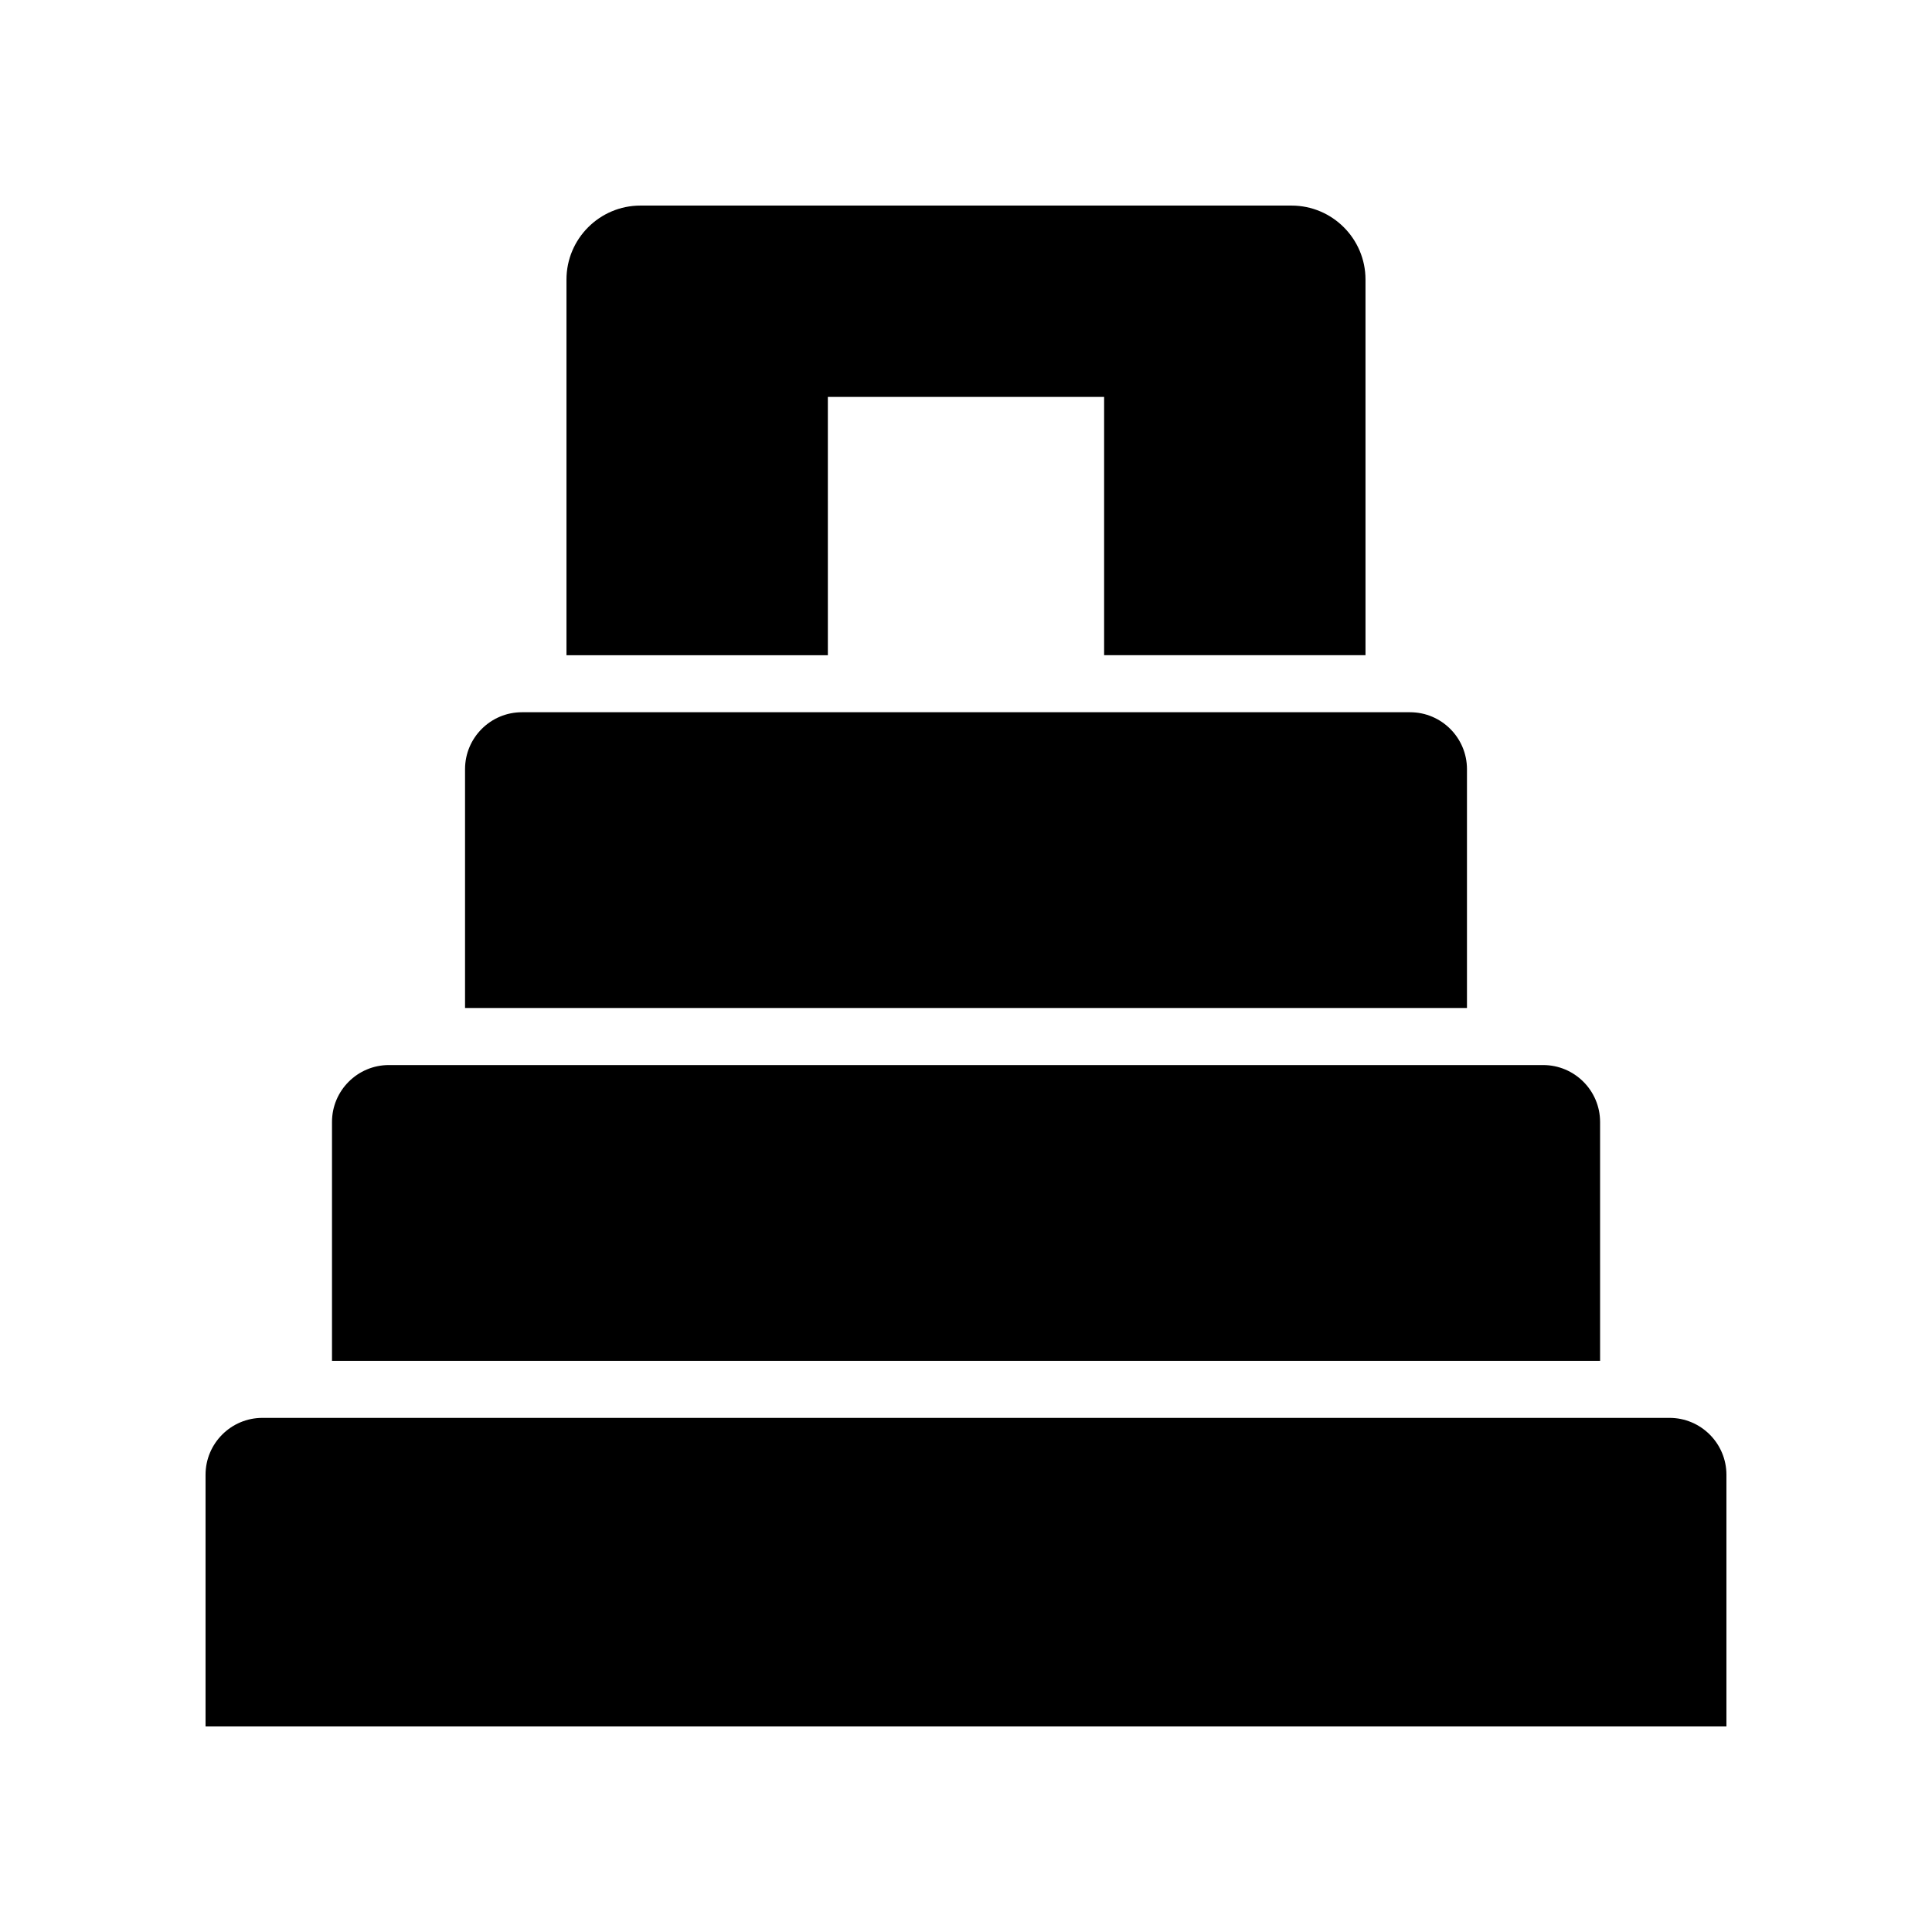 <?xml version="1.0" encoding="UTF-8"?>
<!-- Uploaded to: SVG Repo, www.svgrepo.com, Generator: SVG Repo Mixer Tools -->
<svg fill="#000000" width="800px" height="800px" version="1.1" viewBox="144 144 512 512" xmlns="http://www.w3.org/2000/svg">
 <g>
  <path d="m517.68 332.75h-235.36c-8.316 0-15.078 6.766-15.078 15.078v63.305h265.52v-63.301c0-8.316-6.766-15.082-15.082-15.082z"/>
  <path d="m552.95 426.25h-305.89c-8.316 0-15.078 6.766-15.078 15.078v63.305h336.06l-0.004-63.301c0-8.316-6.766-15.082-15.082-15.082z"/>
  <path d="m486.27 198.48h-172.55c-10.805 0-19.598 8.793-19.598 19.598v99.562h69.27l-0.004-68.461h73.215v68.457h69.27l-0.004-99.562c0-10.805-8.789-19.594-19.598-19.594z"/>
  <path d="m586.44 519.75h-372.89c-8.316 0-15.078 6.766-15.078 15.082v66.695h403.05v-66.695c0-8.316-6.766-15.082-15.082-15.082z"/>
 </g>
</svg>